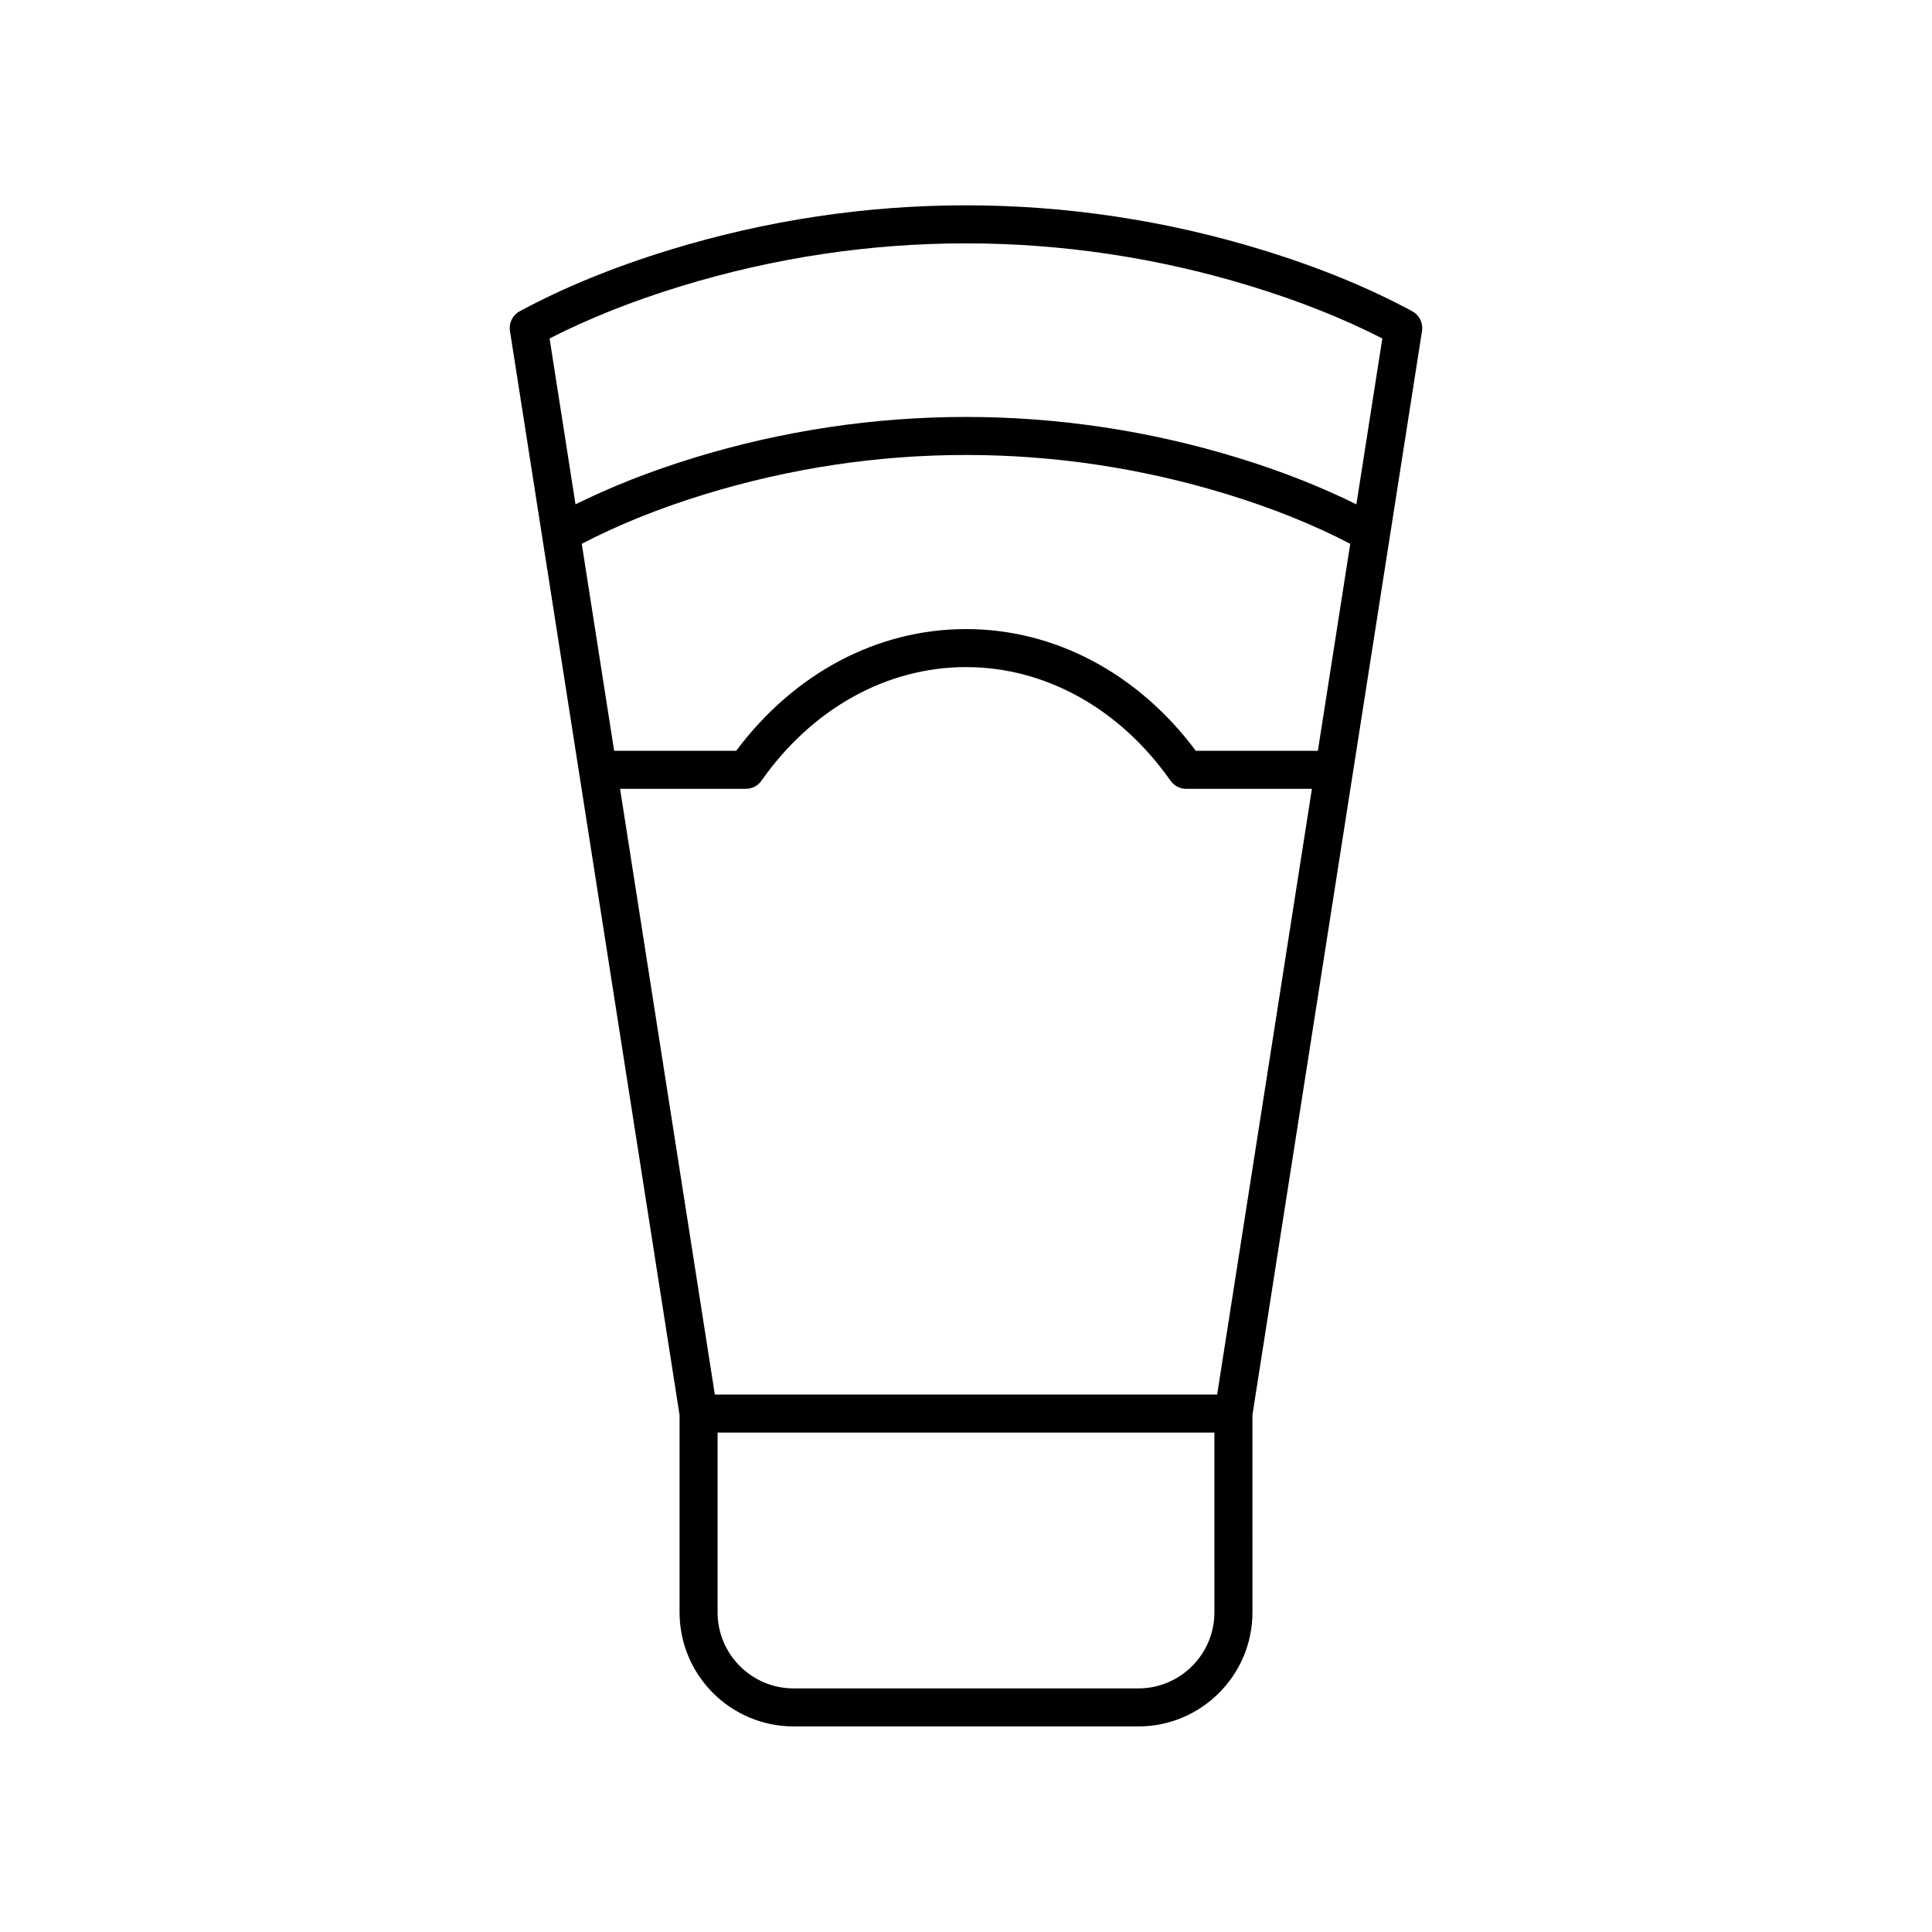 <?xml version="1.0" encoding="UTF-8"?>
<!-- Uploaded to: SVG Repo, www.svgrepo.com, Generator: SVG Repo Mixer Tools -->
<svg fill="#000000" width="800px" height="800px" version="1.1" viewBox="144 144 512 512" xmlns="http://www.w3.org/2000/svg">
 <path d="m354.32 601.52h91.359c16.668 0 30.23-13.559 30.23-30.23l-0.004-52.297 44.945-287.29c0.328-2.109-0.699-4.195-2.578-5.211-11.551-6.254-24.953-11.734-39.84-16.293-51.312-15.711-105.55-15.719-156.87 0-14.887 4.559-28.289 10.039-39.84 16.293-1.879 1.016-2.906 3.102-2.578 5.211l44.945 287.29v52.297c0 16.668 13.559 30.23 30.23 30.23zm138.93-258.55h-32.348c-15.316-20.535-37.379-32.258-60.898-32.258-23.523 0-45.582 11.723-60.902 32.258h-32.348l-8.582-54.852c9.566-4.988 20.516-9.426 32.699-13.156 45.227-13.852 93.039-13.852 138.26 0 12.184 3.731 23.129 8.168 32.699 13.156zm-151.58 10.074c1.641 0 3.18-0.801 4.121-2.144 13.445-19.137 33.207-30.113 54.211-30.113s40.762 10.977 54.207 30.117c0.945 1.344 2.481 2.144 4.121 2.144h33.34l-25.113 160.52h-133.12l-25.113-160.52zm124.16 218.25c0 11.113-9.039 20.152-20.152 20.152h-91.359c-11.113 0-20.152-9.039-20.152-20.152v-47.648h131.66zm-141.32-351.46c49.383-15.121 101.58-15.121 150.96 0 12.91 3.953 24.621 8.613 34.859 13.867l-6.875 43.957c-9.383-4.644-19.863-8.805-31.383-12.332-47.152-14.441-97.004-14.441-144.17 0-11.52 3.527-22 7.688-31.383 12.332l-6.875-43.957c10.238-5.254 21.949-9.914 34.859-13.867z"/>
</svg>